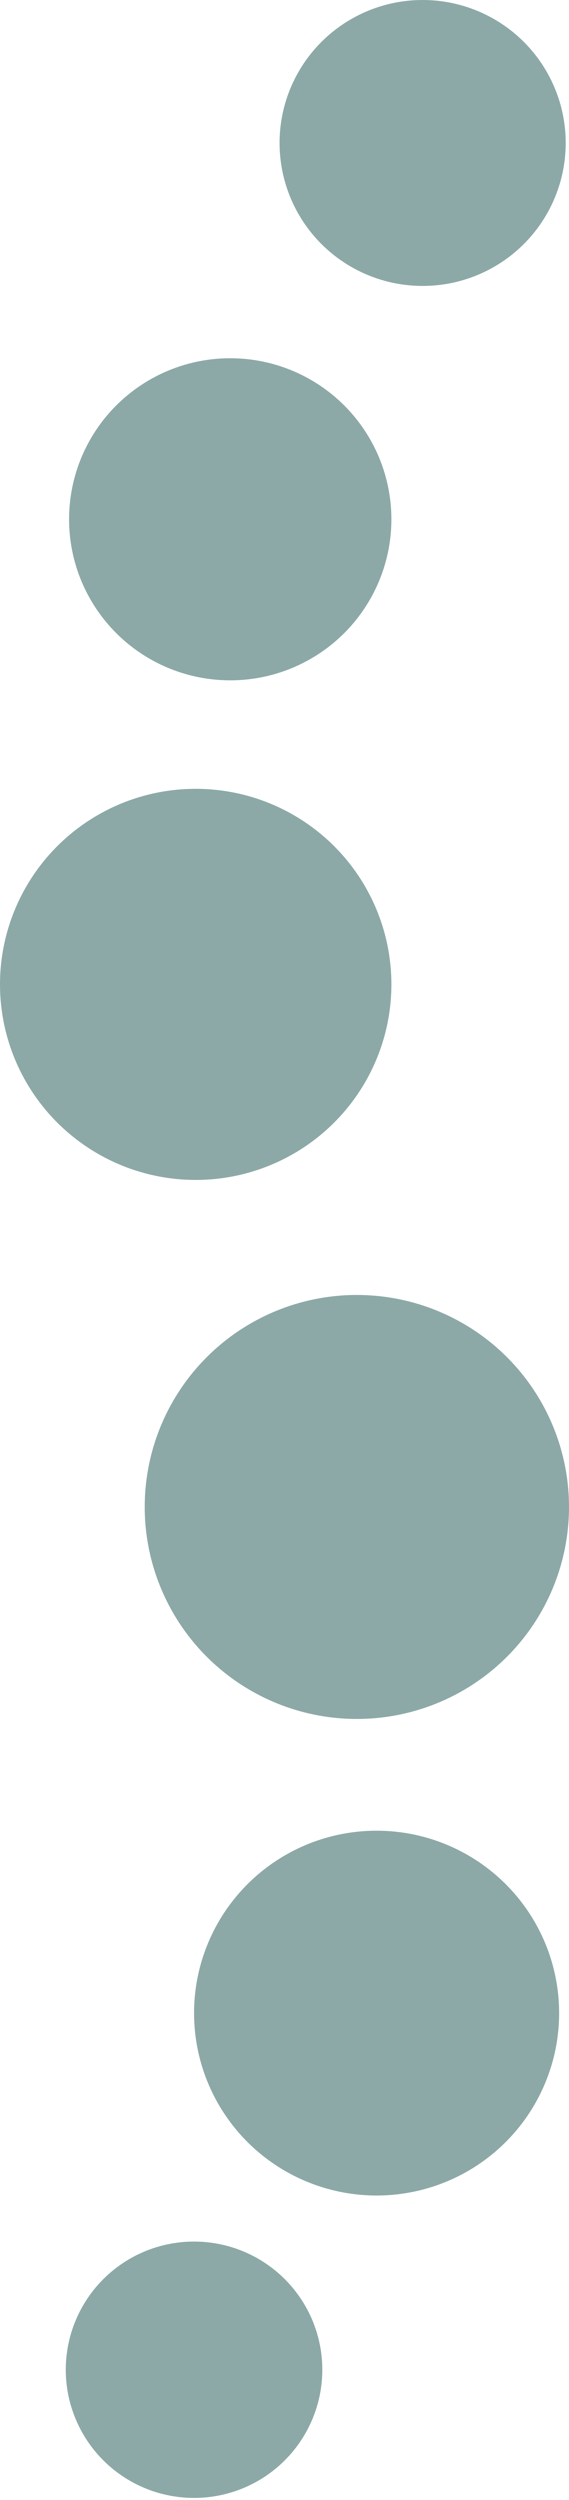 <svg width="61" height="268" viewBox="0 0 61 268" fill="none" xmlns="http://www.w3.org/2000/svg">
<g clip-path="url(#clip0_393_12328)">
<ellipse cx="45.309" cy="15.327" rx="15.338" ry="15.327" fill="#507C7B" fill-opacity="0.66"/>
<ellipse cx="24.682" cy="55.67" rx="17.277" ry="17.265" fill="#507C7B" fill-opacity="0.66"/>
<ellipse cx="20.98" cy="105.529" rx="20.98" ry="20.965" fill="#507C7B" fill-opacity="0.66"/>
<ellipse cx="38.257" cy="161.552" rx="22.743" ry="22.727" fill="#507C7B" fill-opacity="0.66"/>
<ellipse cx="40.373" cy="215.813" rx="19.569" ry="19.555" fill="#507C7B" fill-opacity="0.66"/>
<ellipse cx="20.803" cy="254.046" rx="13.751" ry="13.742" fill="#507C7B" fill-opacity="0.66"/>
</g>
<defs>
<clipPath id="clip0_393_12328">
<rect width="61" height="268" fill="white"/>
</clipPath>
</defs>
</svg>
